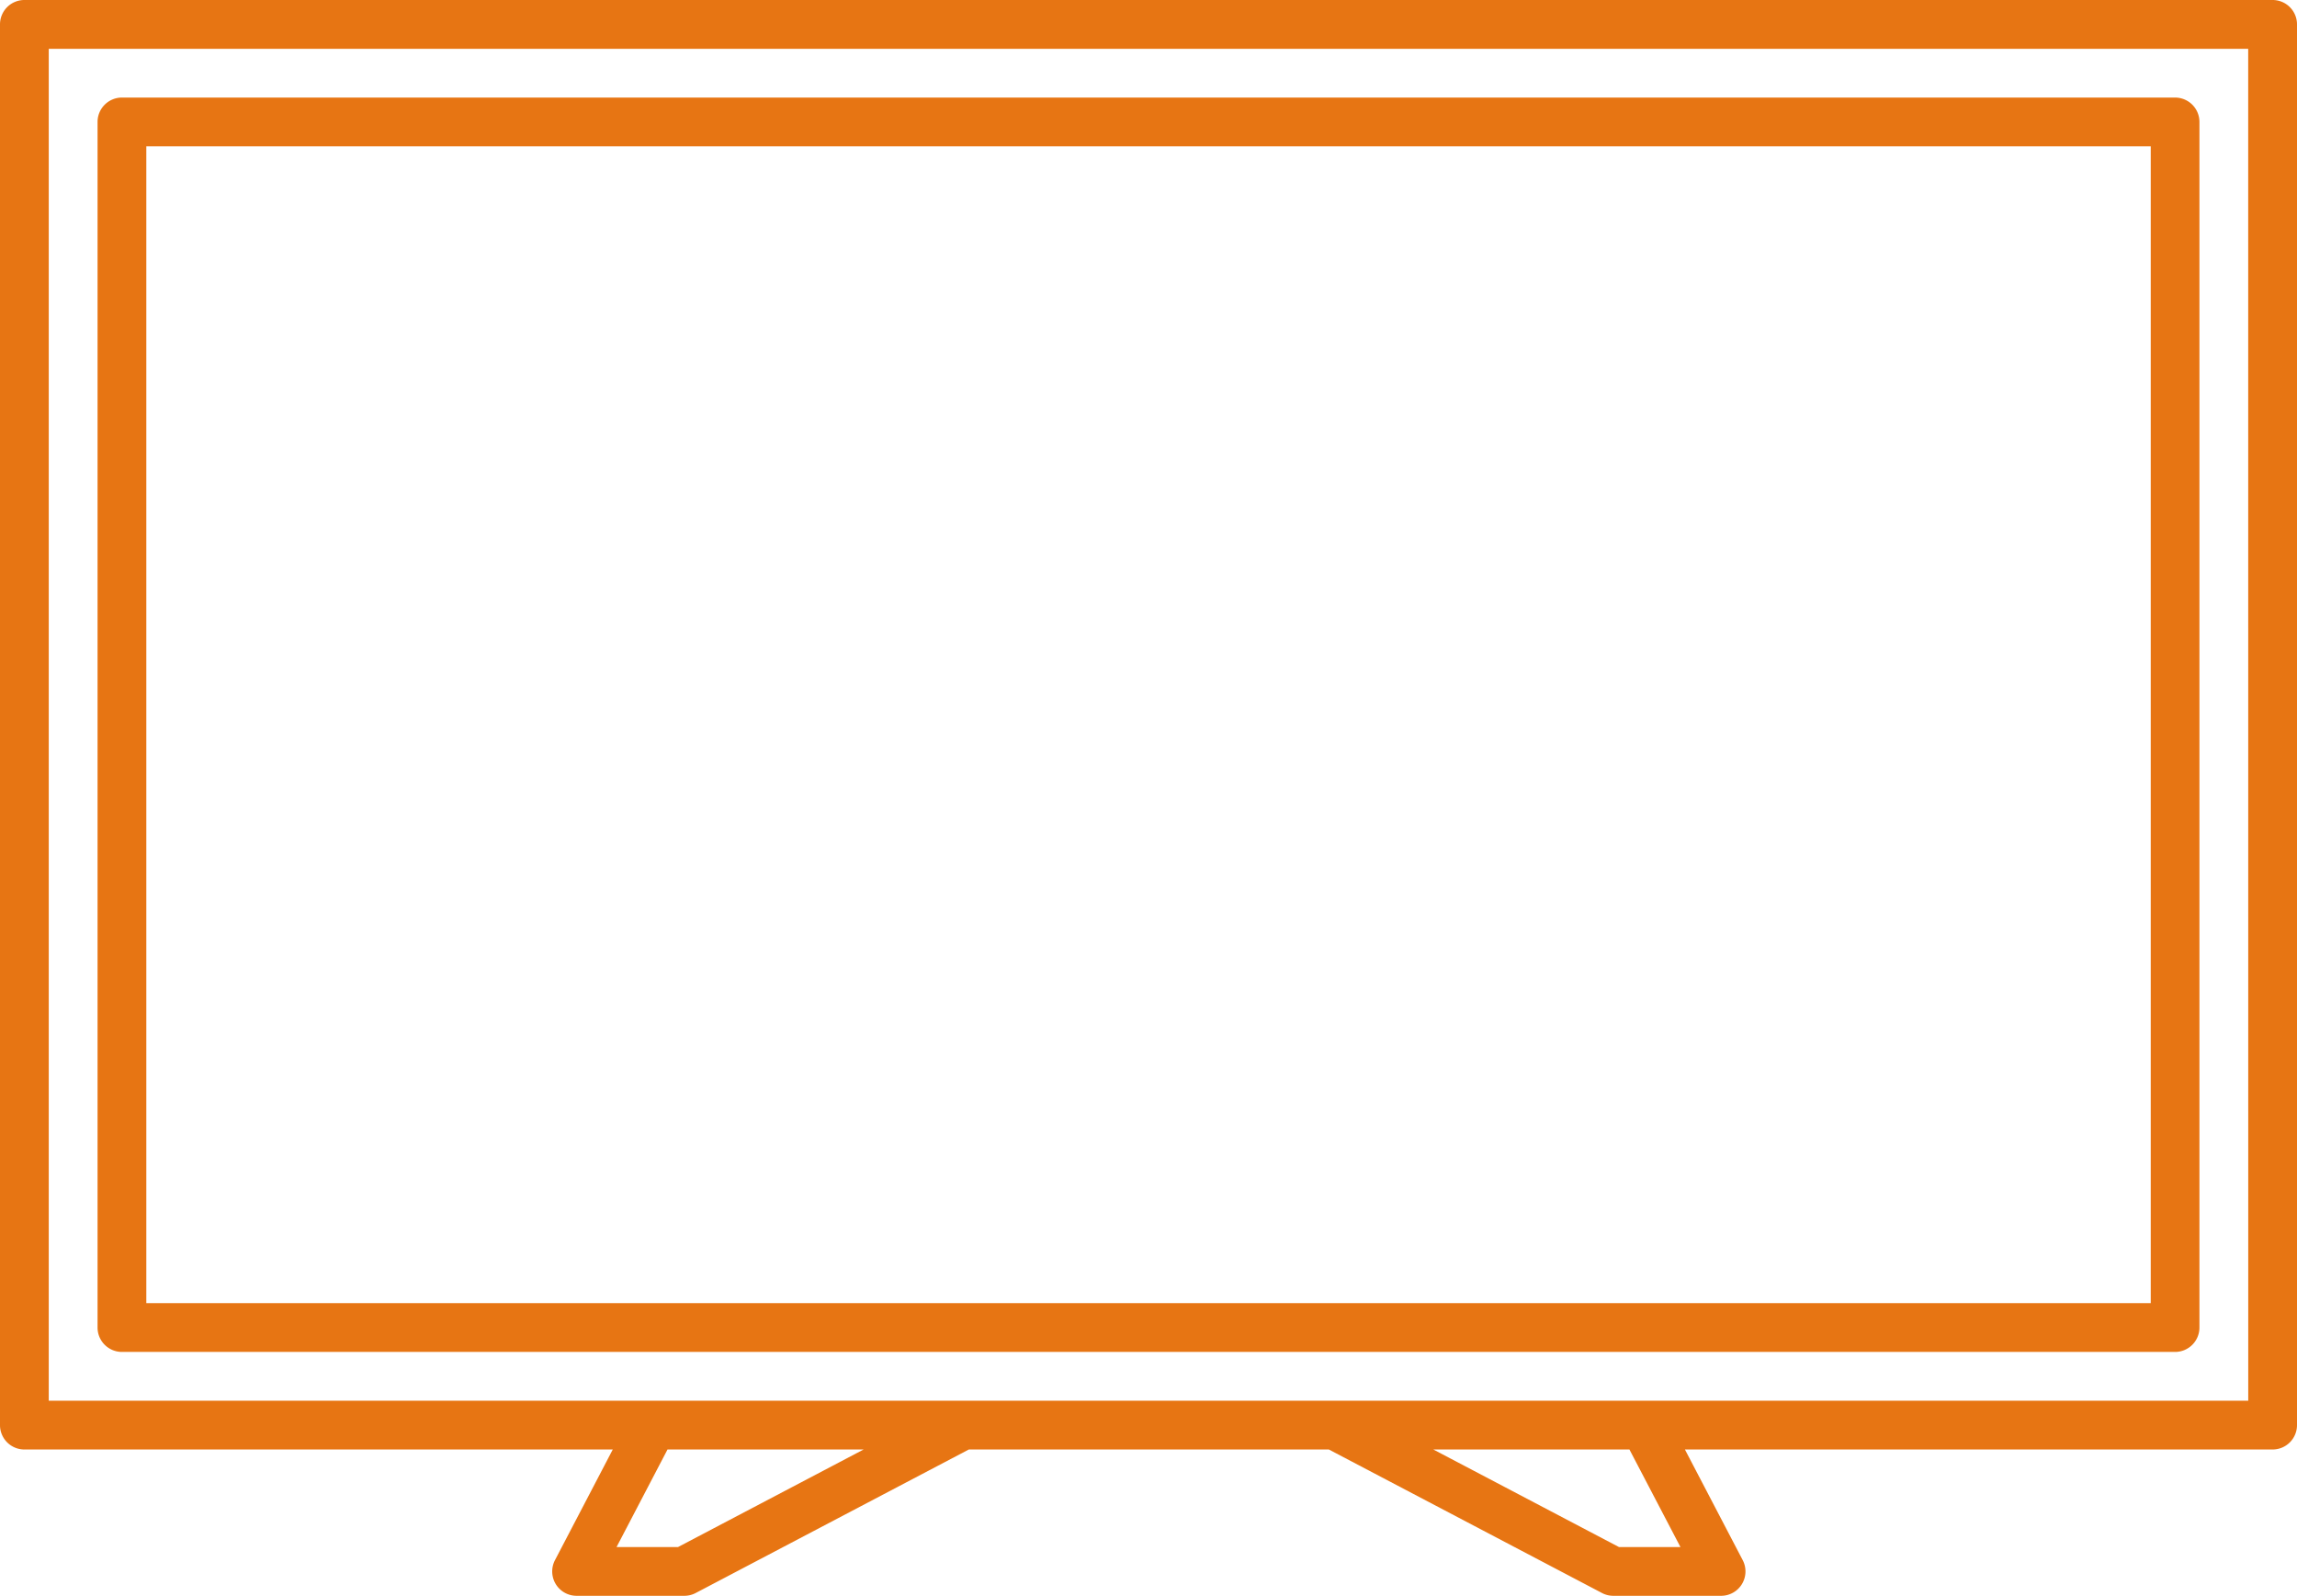 <?xml version="1.0" encoding="UTF-8"?>
<svg xmlns="http://www.w3.org/2000/svg" xmlns:xlink="http://www.w3.org/1999/xlink" width="43.723" height="30.375" viewBox="0 0 43.723 30.375">
  <defs>
    <clipPath id="clip-path">
      <rect id="Rectangle_313" data-name="Rectangle 313" width="43.723" height="30.375" fill="none"></rect>
    </clipPath>
  </defs>
  <g id="Groupe_83" data-name="Groupe 83" transform="translate(0 0)">
    <g id="Groupe_82" data-name="Groupe 82" transform="translate(0 0)" clip-path="url(#clip-path)">
      <path id="Tracé_594" data-name="Tracé 594" d="M43.258,0H.464A.464.464,0,0,0,0,.464V27.125a.464.464,0,0,0,.464.465h11.2l-1.1,2.106a.464.464,0,0,0,.412.679h2.05a.467.467,0,0,0,.216-.053l5.2-2.732h6.852l5.2,2.732a.463.463,0,0,0,.216.053h2.05a.464.464,0,0,0,.412-.679l-1.1-2.106H43.258a.464.464,0,0,0,.465-.465V.464A.464.464,0,0,0,43.258,0M12.906,29.447H11.736l.97-1.857h3.733Zm19.081,0h-1.17L27.283,27.59h3.733Zm10.808-2.785H.928V.929H42.794Z" transform="translate(0 0)" fill="#e77513"></path>
      <path id="Tracé_595" data-name="Tracé 595" d="M3.182,26.593h39.08a.464.464,0,0,0,.465-.464V3.182a.464.464,0,0,0-.465-.465H3.182a.464.464,0,0,0-.464.465V26.129a.464.464,0,0,0,.464.464M3.646,3.646H41.8V25.664H3.646Z" transform="translate(-0.861 -0.86)" fill="#e77513"></path>
    </g>
  </g>
</svg>
